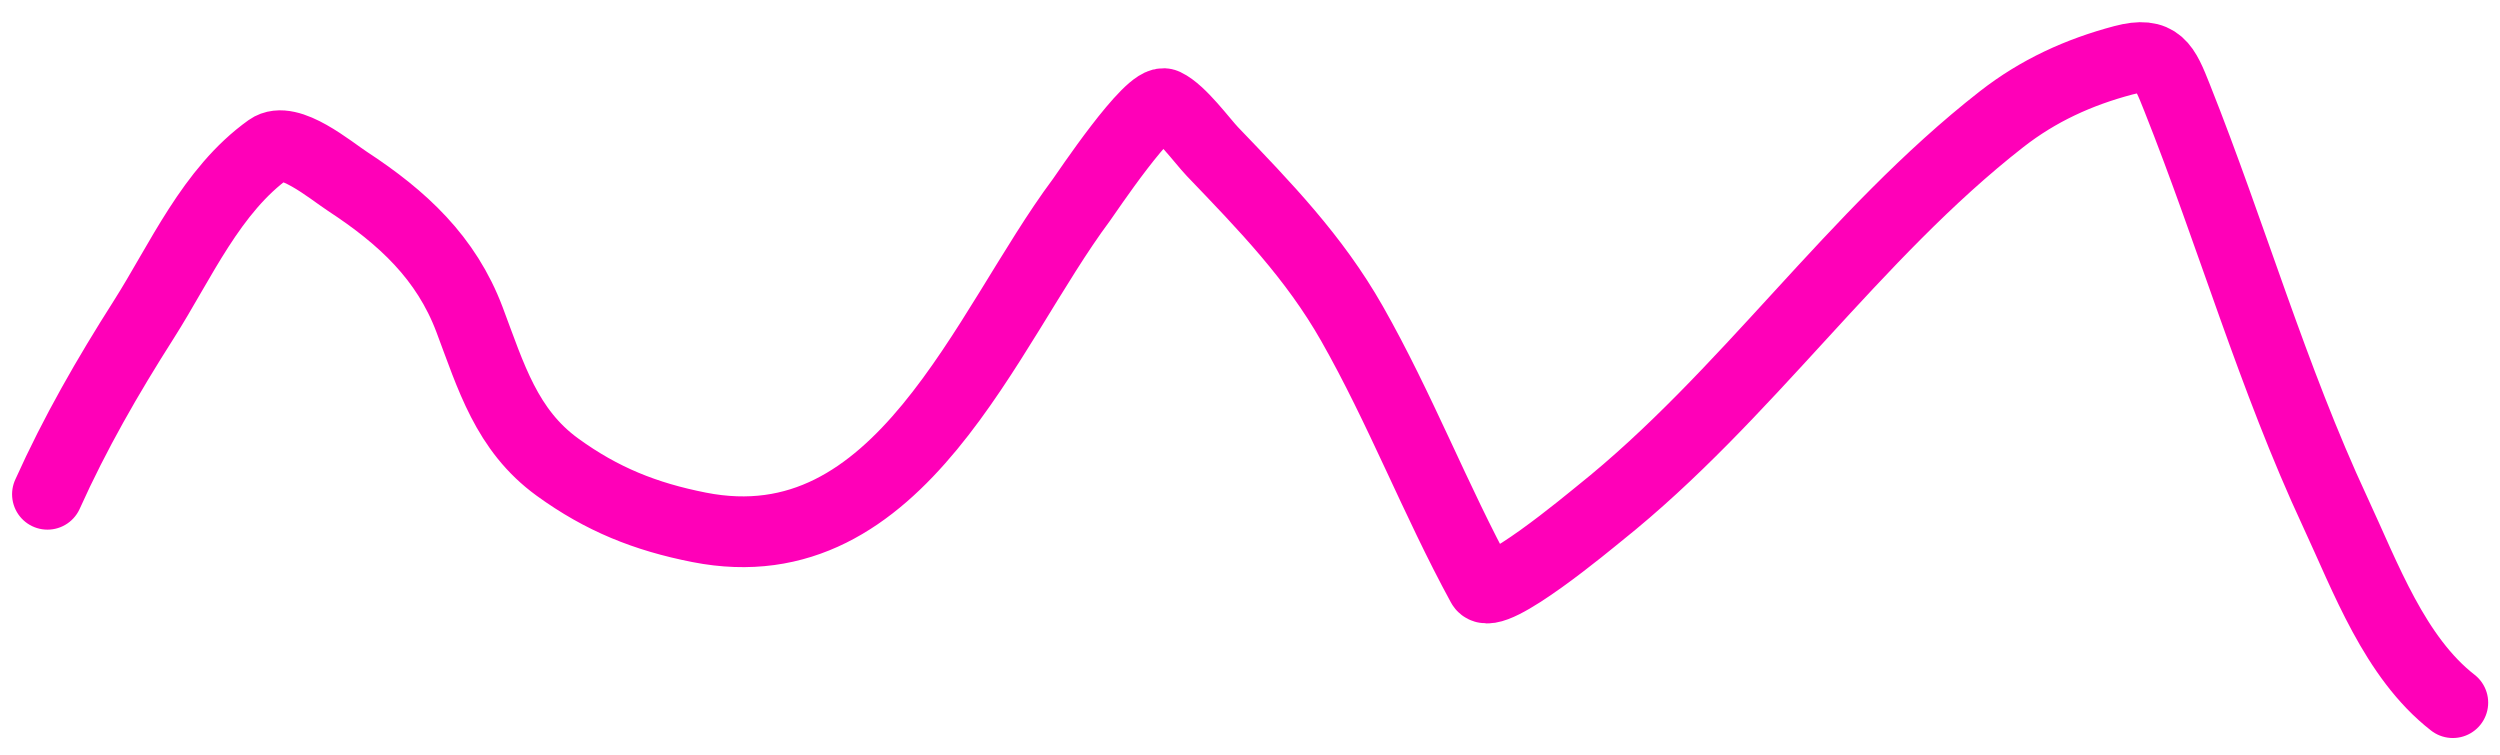 <?xml version="1.0" encoding="UTF-8"?> <svg xmlns="http://www.w3.org/2000/svg" width="106" height="32" viewBox="0 0 106 32" fill="none"> <path d="M2.012 20.957C3.178 18.363 4.569 15.947 6.094 13.552C7.662 11.087 8.958 8.062 11.409 6.315C12.241 5.722 14.009 7.216 14.733 7.69C17.075 9.224 18.92 10.932 19.908 13.552C20.817 15.963 21.475 18.238 23.638 19.807C25.52 21.172 27.364 21.91 29.641 22.359C38.196 24.049 41.77 13.942 45.853 8.475C46.017 8.255 48.774 4.113 49.401 4.408C50.069 4.722 50.981 5.983 51.407 6.428C53.634 8.752 55.718 10.893 57.325 13.72C59.373 17.322 60.859 21.202 62.837 24.828C63.248 25.582 67.465 22.05 67.816 21.77C74.031 16.81 78.577 9.967 84.869 5.053C86.422 3.84 88.138 3.058 90.03 2.557C91.52 2.162 91.772 2.796 92.302 4.128C94.631 9.979 96.349 15.992 99.02 21.728C100.299 24.474 101.535 27.876 103.999 29.792" stroke="#FF00B8" stroke-width="3" stroke-linecap="round"></path> </svg> 
